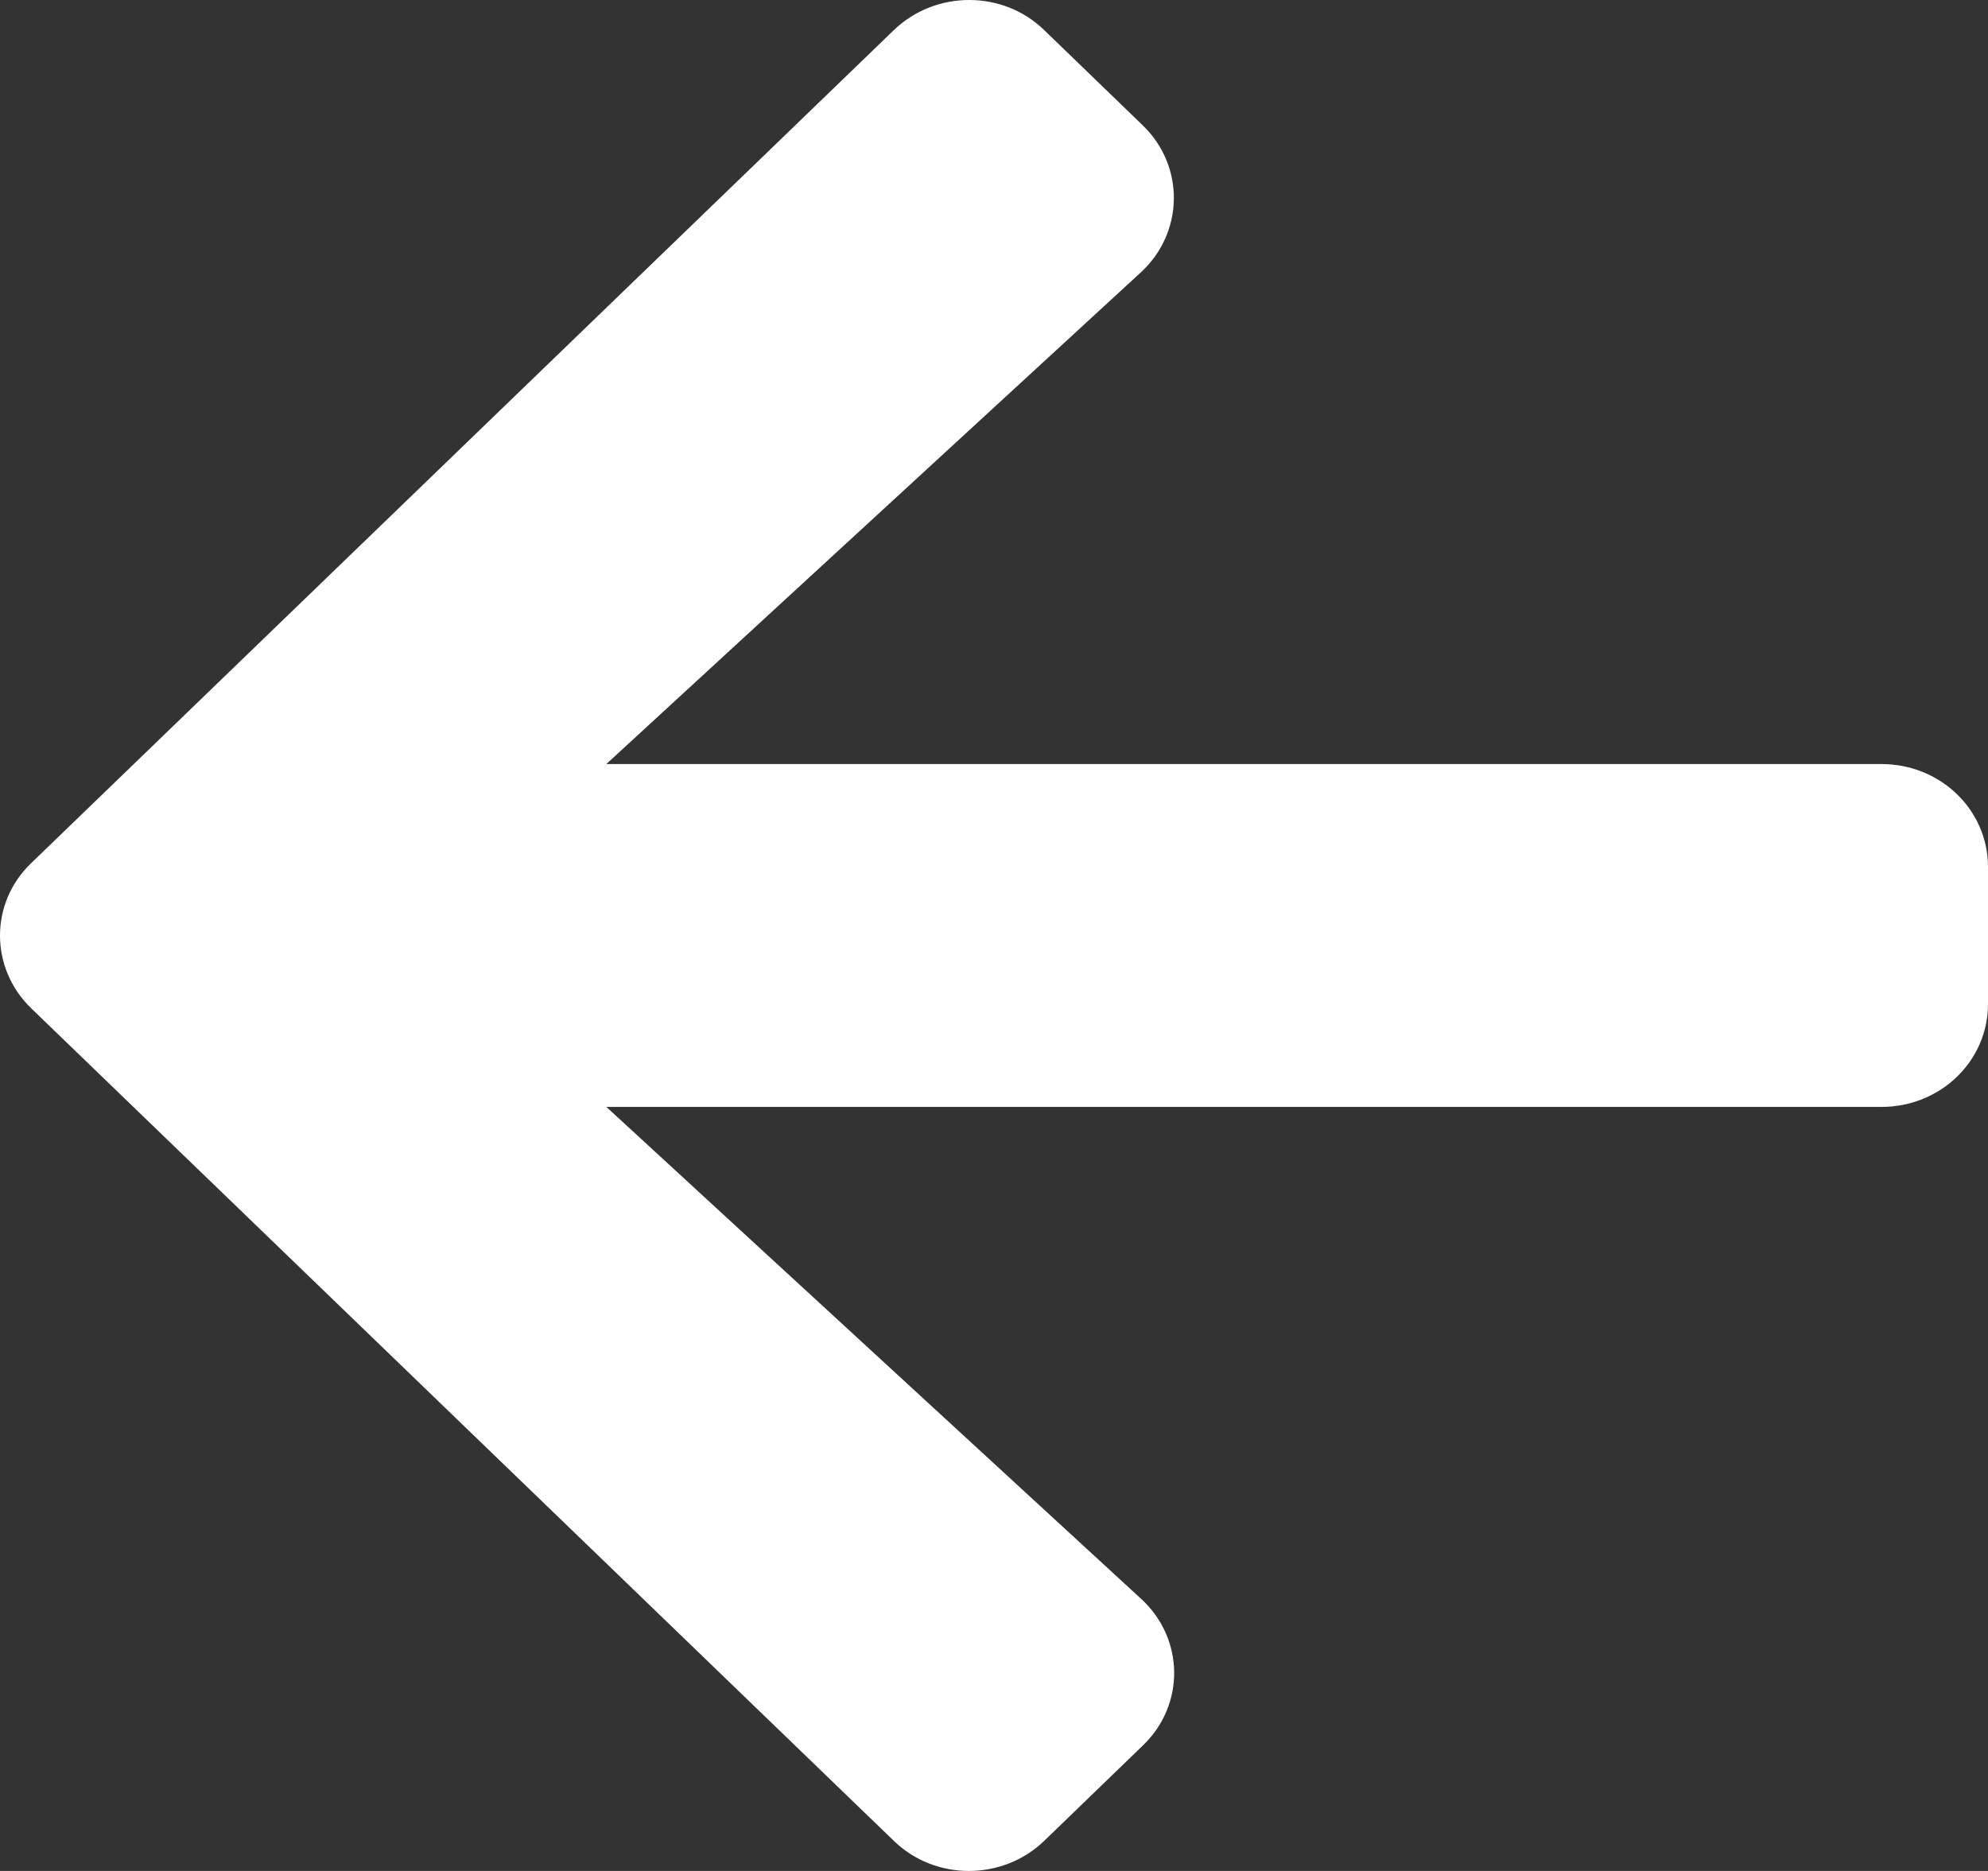 <svg width="17" height="16" viewBox="0 0 17 16" fill="none" xmlns="http://www.w3.org/2000/svg">
<rect x="0" y="0" width="17" height="16" fill="#333333" stroke="none"/>
<path d="M9.772 14.928L8.93 15.742C8.573 16.086 7.996 16.086 7.643 15.742L0.267 8.623C-0.089 8.278 -0.089 7.722 0.267 7.381L7.643 0.258C8 -0.086 8.577 -0.086 8.93 0.258L9.772 1.072C10.133 1.42 10.125 1.988 9.757 2.328L5.185 6.534H16.089C16.594 6.534 17 6.926 17 7.414V8.586C17 9.074 16.594 9.466 16.089 9.466H5.185L9.757 13.672C10.129 14.012 10.136 14.58 9.772 14.928Z" fill="white"/>
</svg>
